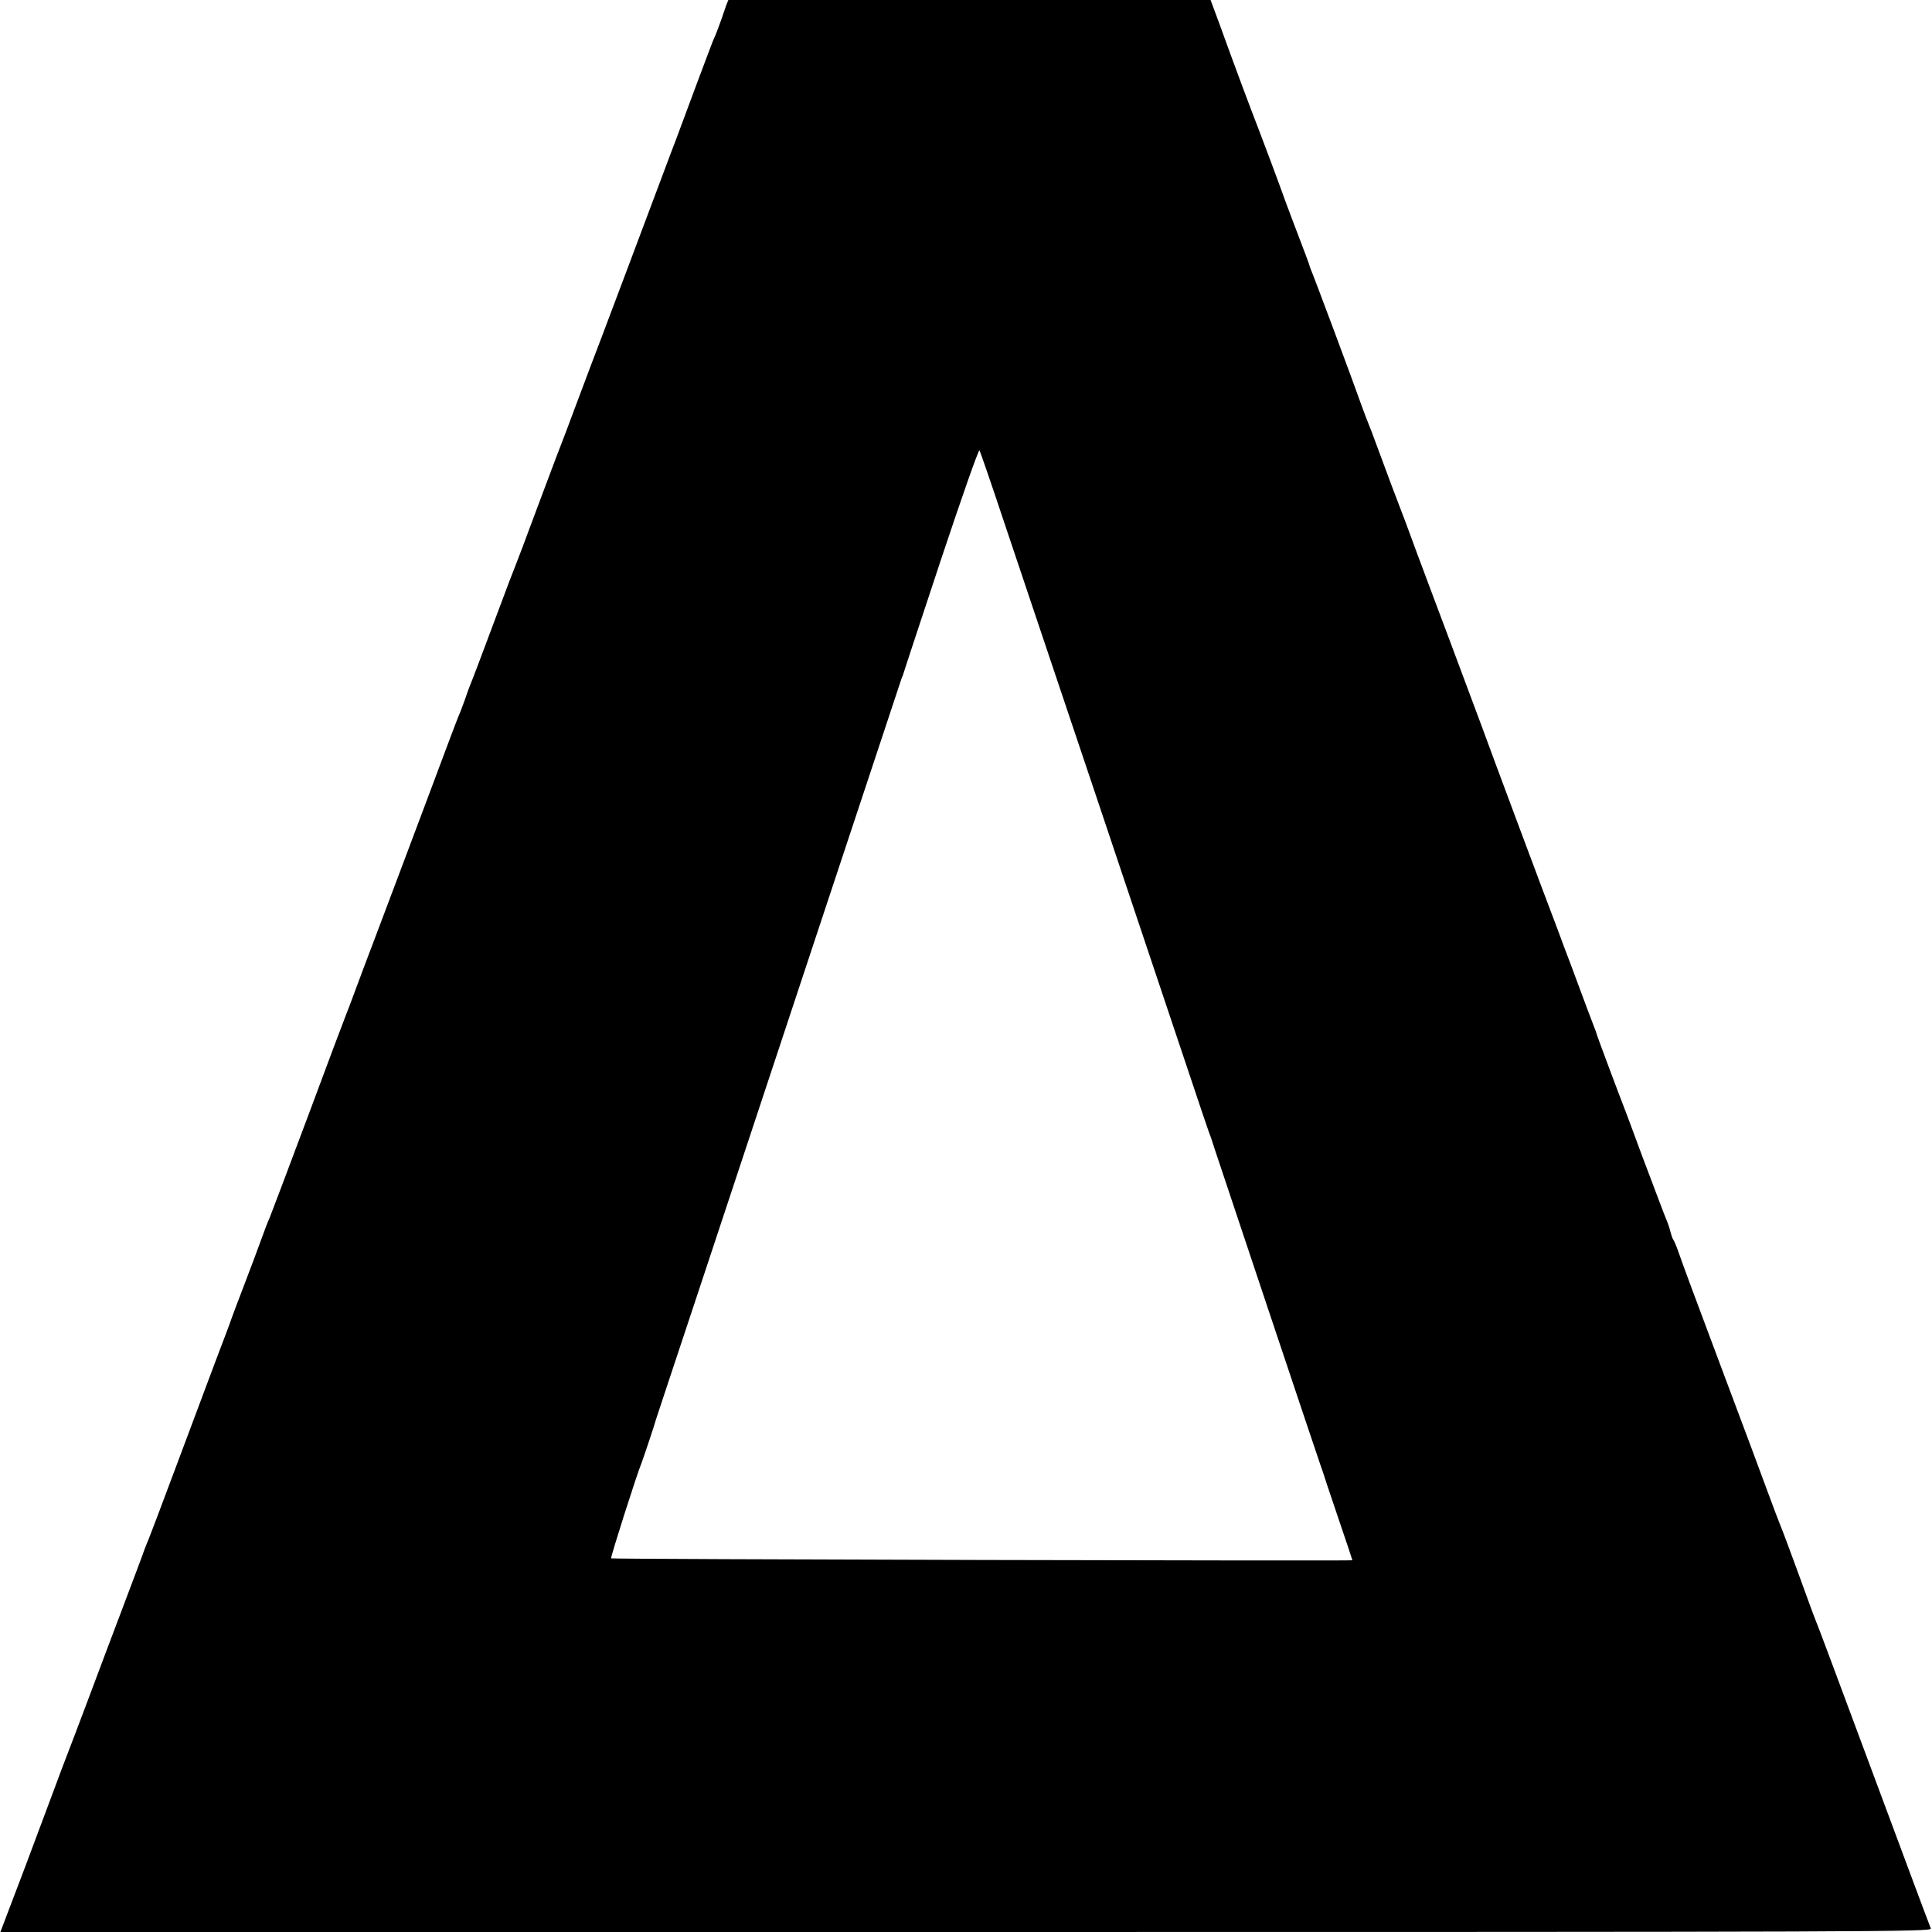 <?xml version="1.0" standalone="no"?>
<!DOCTYPE svg PUBLIC "-//W3C//DTD SVG 20010904//EN"
 "http://www.w3.org/TR/2001/REC-SVG-20010904/DTD/svg10.dtd">
<svg version="1.0" xmlns="http://www.w3.org/2000/svg"
 width="1000pt" height="1000pt" viewBox="0 0 1000 1000"
 preserveAspectRatio="xMidYMid meet">
<g transform="translate(0,1000) scale(0.1,-0.1)"
fill="#000000" stroke="none">
<path d="M3759 9973 c-5 -16 -17 -48 -25 -73 -17 -47 -27 -75 -44 -112 -5 -13
-44 -115 -86 -228 -42 -113 -90 -241 -106 -285 -17 -44 -41 -107 -53 -140
-129 -344 -303 -807 -329 -875 -18 -47 -73 -191 -121 -320 -48 -129 -93 -248
-100 -265 -7 -16 -58 -154 -115 -305 -56 -151 -106 -284 -111 -295 -5 -11 -48
-123 -95 -250 -85 -228 -128 -341 -144 -380 -4 -11 -16 -42 -25 -70 -10 -27
-23 -63 -31 -80 -7 -16 -74 -194 -149 -395 -75 -201 -189 -502 -252 -670 -64
-168 -128 -339 -143 -380 -15 -41 -32 -86 -38 -100 -6 -14 -95 -250 -197 -525
-103 -275 -193 -513 -200 -530 -8 -16 -25 -61 -39 -100 -14 -38 -52 -142 -86
-230 -34 -88 -65 -171 -70 -185 -4 -14 -44 -119 -88 -235 -43 -115 -136 -363
-206 -550 -70 -187 -131 -349 -136 -360 -5 -11 -16 -38 -24 -60 -7 -22 -60
-161 -116 -310 -56 -148 -115 -304 -130 -345 -15 -41 -67 -178 -115 -305 -49
-126 -96 -252 -106 -280 -10 -27 -76 -204 -147 -393 l-130 -342 4999 0 c4756
0 4998 1 4993 18 -3 9 -10 26 -14 37 -5 11 -124 331 -265 710 -264 710 -296
795 -320 855 -8 19 -48 130 -90 245 -42 116 -83 224 -90 240 -7 17 -38 98 -68
180 -30 83 -130 350 -222 595 -162 432 -208 556 -241 650 -9 25 -20 50 -24 55
-4 6 -10 24 -14 40 -4 17 -13 44 -20 60 -7 17 -22 55 -33 85 -12 30 -34 91
-51 135 -17 44 -54 142 -82 219 -28 76 -55 148 -60 160 -15 37 -132 350 -135
361 -1 6 -7 24 -14 40 -13 32 -57 151 -116 310 -21 55 -55 145 -75 200 -55
143 -341 909 -394 1055 -7 19 -76 204 -153 410 -78 206 -157 420 -178 475 -20
55 -47 127 -59 160 -54 140 -98 258 -141 375 -25 69 -50 134 -55 145 -5 11
-20 52 -34 90 -38 109 -245 664 -263 705 -3 8 -7 20 -8 25 -2 6 -22 60 -45
120 -23 61 -55 144 -70 185 -52 144 -131 355 -145 390 -38 97 -126 332 -202
543 l-47 127 -1248 0 -1248 0 -11 -27z m1434 -2663 c64 -190 278 -829 477
-1420 198 -591 410 -1223 471 -1405 60 -181 114 -339 118 -350 5 -11 18 -49
29 -85 23 -71 540 -1616 549 -1640 3 -8 7 -19 9 -25 1 -5 36 -111 78 -234 42
-123 76 -225 76 -227 0 -4 -3833 5 -3837 10 -4 4 132 432 158 495 9 23 69 202
75 226 2 6 93 282 204 615 110 333 394 1190 631 1905 237 715 433 1307 436
1315 4 8 7 17 8 20 0 3 88 268 194 589 115 345 197 578 201 570 4 -8 60 -169
123 -359z"/>
</g>
</svg>
